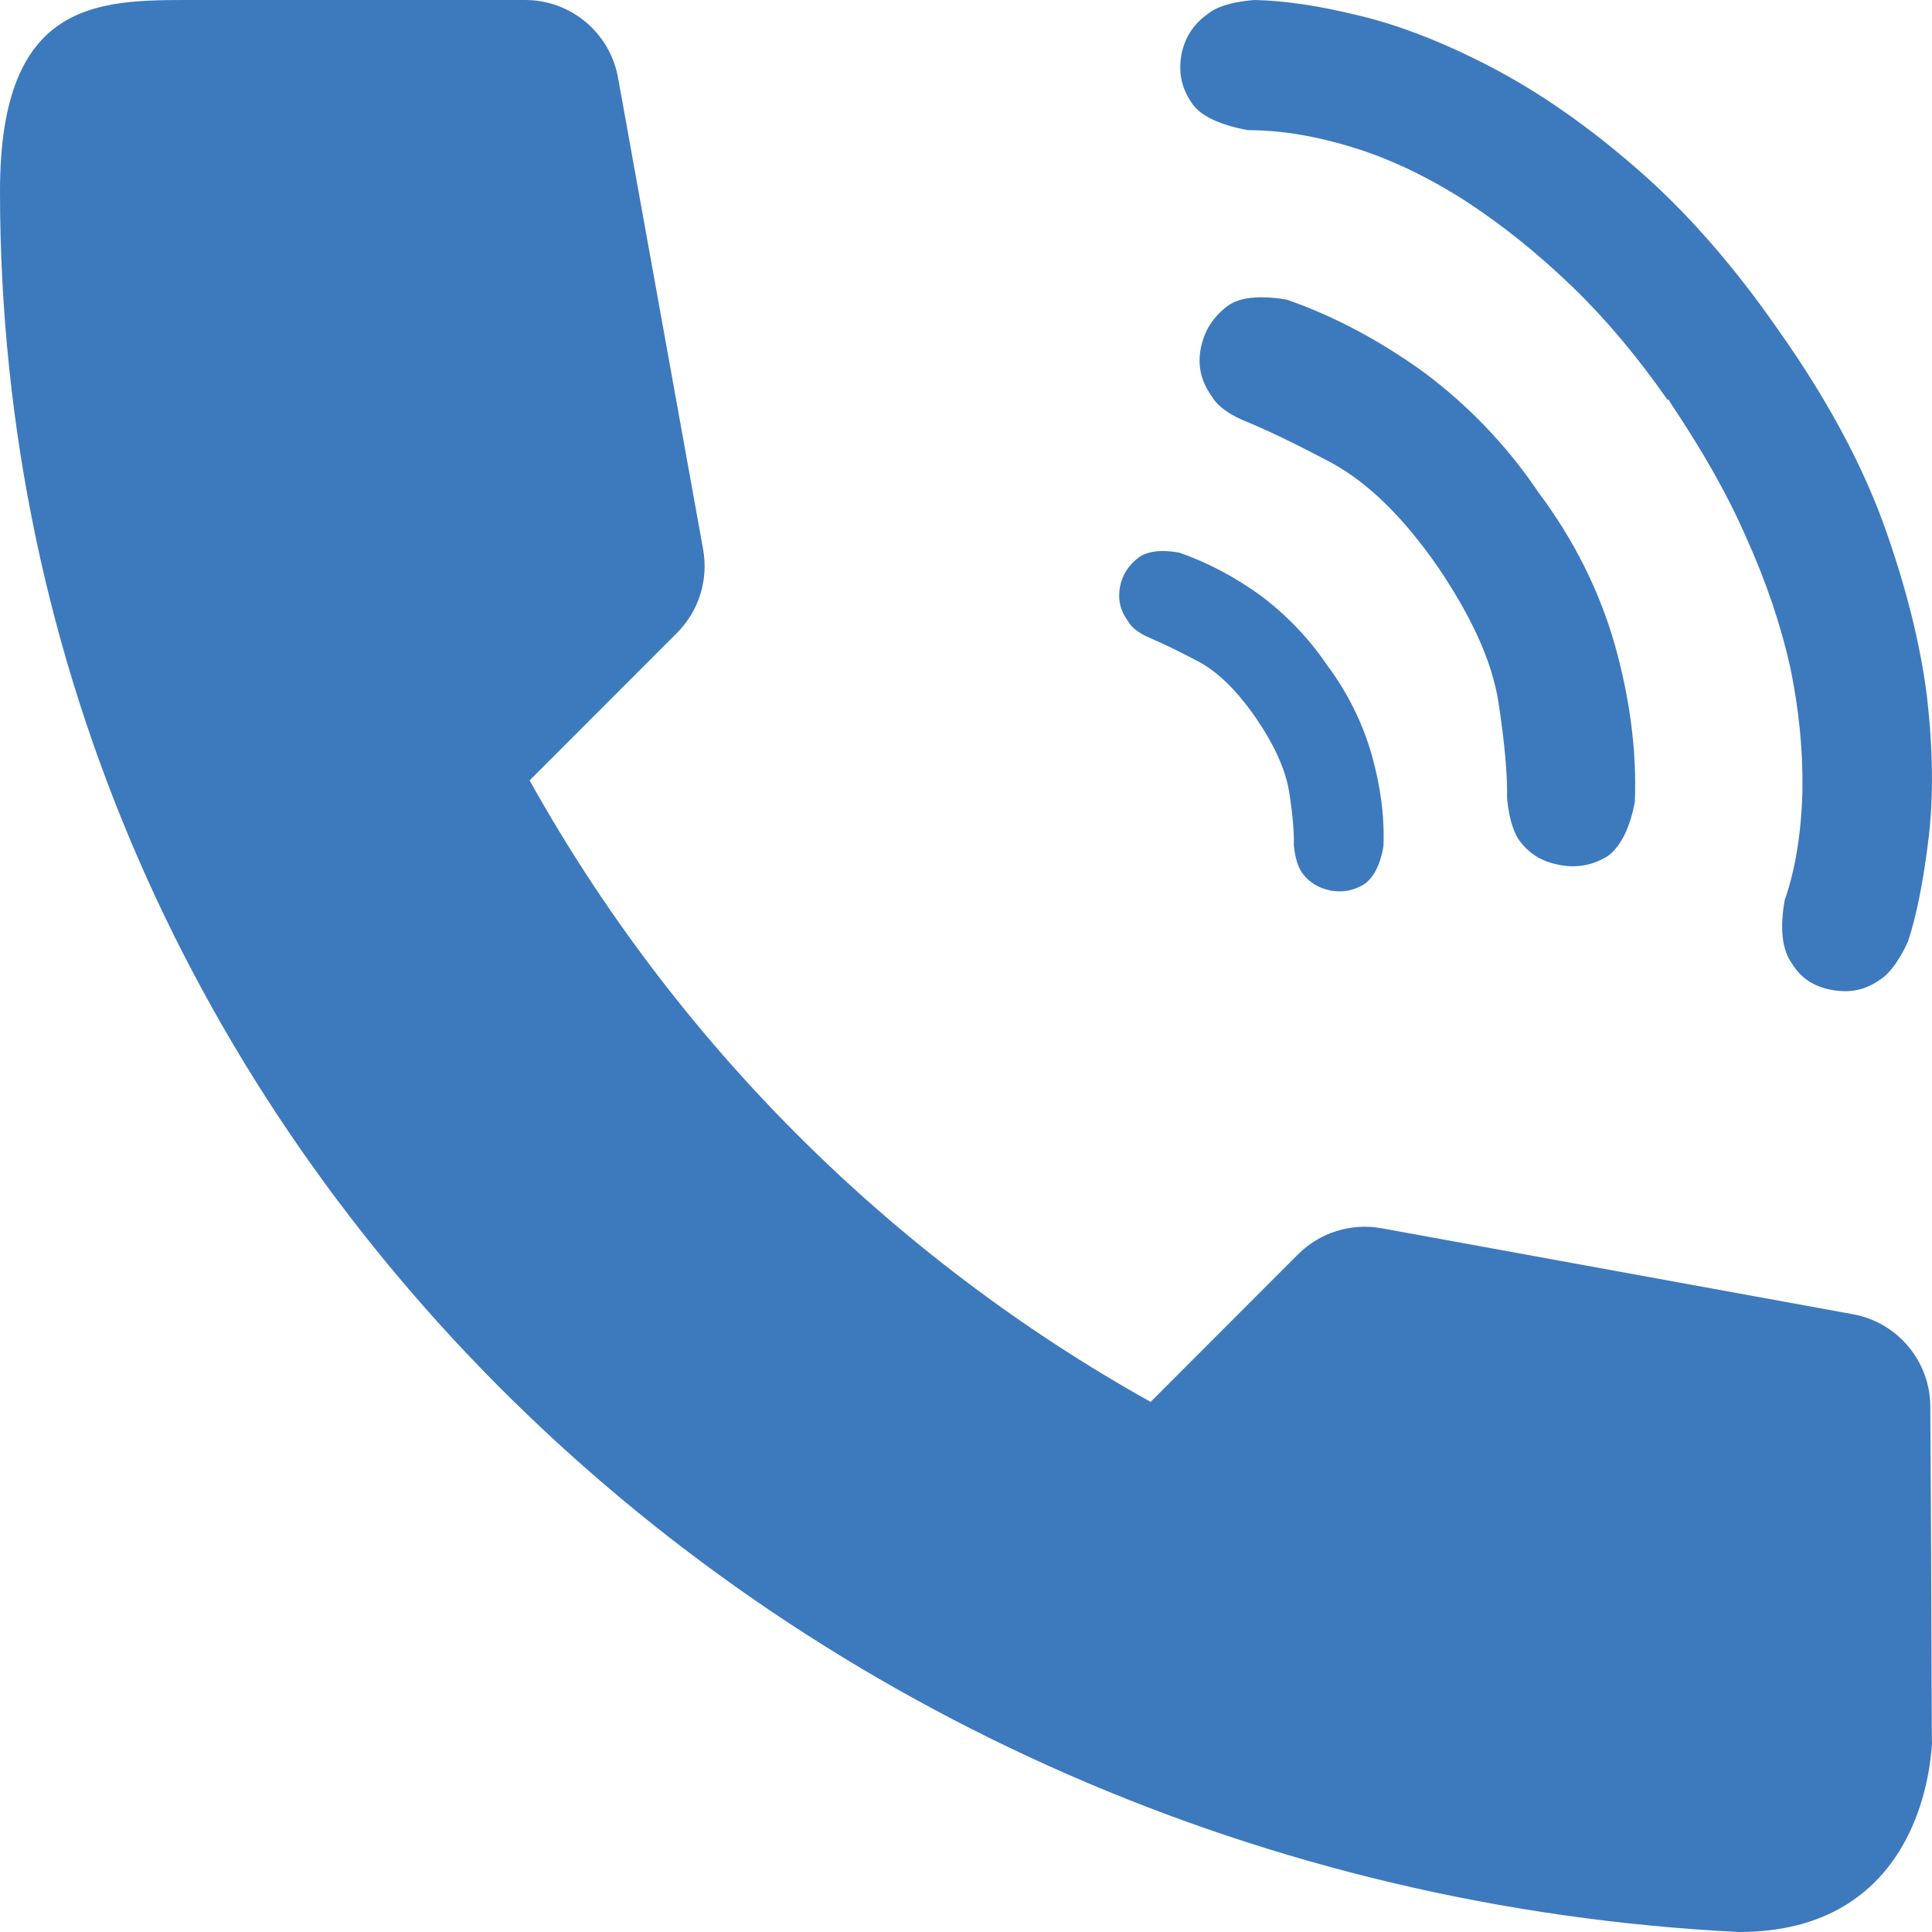 <svg width="16" height="16" viewBox="0 0 16 16" fill="none" xmlns="http://www.w3.org/2000/svg">
<path fill-rule="evenodd" clip-rule="evenodd" d="M11.442 10.172C11.189 10.126 10.93 10.207 10.749 10.389L9.529 11.61C7.374 10.407 5.588 8.62 4.386 6.463L5.606 5.242C5.788 5.06 5.868 4.802 5.823 4.55L5.118 0.642C5.05 0.27 4.727 0 4.349 0H1.581C0.811 0 0 0 0 1.582C0 9.489 6.555 15.608 14.4 16C15.862 16 15.988 14.672 15.999 14.436C16 14.594 16 14.61 16 14.4C16 14.399 16 14.412 15.999 14.436L15.997 13.984V13.983L15.997 13.981C15.995 13.342 15.991 12.314 15.986 11.647C15.984 11.272 15.714 10.951 15.346 10.884L11.442 10.172ZM11.359 6.248C11.284 5.988 11.163 5.74 10.993 5.512C10.836 5.28 10.648 5.088 10.436 4.929C10.219 4.773 9.995 4.656 9.764 4.576C9.615 4.55 9.505 4.564 9.431 4.616C9.347 4.679 9.296 4.759 9.276 4.857C9.256 4.959 9.276 5.053 9.338 5.139C9.369 5.196 9.431 5.244 9.517 5.28L9.518 5.281C9.628 5.327 9.764 5.394 9.926 5.479C10.088 5.566 10.244 5.72 10.399 5.943C10.551 6.164 10.644 6.368 10.675 6.551C10.704 6.733 10.718 6.884 10.715 7C10.724 7.097 10.747 7.174 10.782 7.226C10.84 7.308 10.922 7.356 11.023 7.376C11.122 7.392 11.217 7.376 11.306 7.317C11.379 7.26 11.432 7.158 11.457 7.01C11.467 6.765 11.434 6.512 11.359 6.248ZM15.957 5.759C16.008 6.195 16.013 6.59 15.973 6.932C15.929 7.296 15.873 7.579 15.801 7.798C15.704 8.006 15.619 8.081 15.579 8.107C15.48 8.178 15.385 8.209 15.279 8.209V8.208C15.244 8.208 15.211 8.205 15.174 8.199C15.024 8.172 14.915 8.102 14.843 7.983C14.757 7.867 14.739 7.692 14.78 7.455C14.87 7.197 14.918 6.894 14.927 6.548C14.932 6.214 14.899 5.882 14.827 5.53C14.749 5.179 14.627 4.818 14.463 4.455C14.313 4.109 14.111 3.751 13.847 3.356L13.819 3.311L13.808 3.309C13.56 2.953 13.296 2.64 13.026 2.379C12.74 2.103 12.443 1.864 12.141 1.667C11.829 1.467 11.521 1.32 11.224 1.227C10.904 1.127 10.613 1.078 10.335 1.078C10.046 1.025 9.924 0.931 9.877 0.863C9.787 0.738 9.758 0.607 9.783 0.458C9.81 0.312 9.883 0.199 10.008 0.111C10.064 0.067 10.172 0.017 10.391 0C10.632 0.005 10.923 0.047 11.246 0.127C11.579 0.205 11.946 0.347 12.34 0.551C12.739 0.759 13.132 1.03 13.543 1.386C13.955 1.741 14.357 2.197 14.735 2.744C15.123 3.293 15.411 3.827 15.596 4.331C15.779 4.839 15.901 5.319 15.957 5.759ZM13.373 5.339C13.245 4.891 13.033 4.468 12.741 4.078C12.481 3.692 12.16 3.358 11.792 3.083C11.417 2.813 11.039 2.615 10.658 2.482C10.581 2.468 10.509 2.462 10.445 2.462C10.327 2.462 10.233 2.485 10.169 2.532C10.047 2.623 9.975 2.737 9.945 2.881C9.916 3.027 9.945 3.158 10.04 3.289C10.068 3.338 10.136 3.411 10.296 3.481C10.479 3.555 10.704 3.662 11.029 3.834C11.33 3.999 11.617 4.278 11.905 4.691C12.189 5.11 12.356 5.477 12.409 5.812C12.461 6.151 12.485 6.419 12.481 6.612C12.499 6.803 12.545 6.903 12.576 6.951C12.657 7.067 12.769 7.138 12.921 7.164C12.957 7.171 12.993 7.174 13.027 7.174C13.133 7.174 13.231 7.143 13.319 7.087C13.426 7.005 13.501 6.848 13.539 6.641C13.556 6.227 13.499 5.787 13.373 5.339Z" fill="#3D79BD"/>
</svg>
